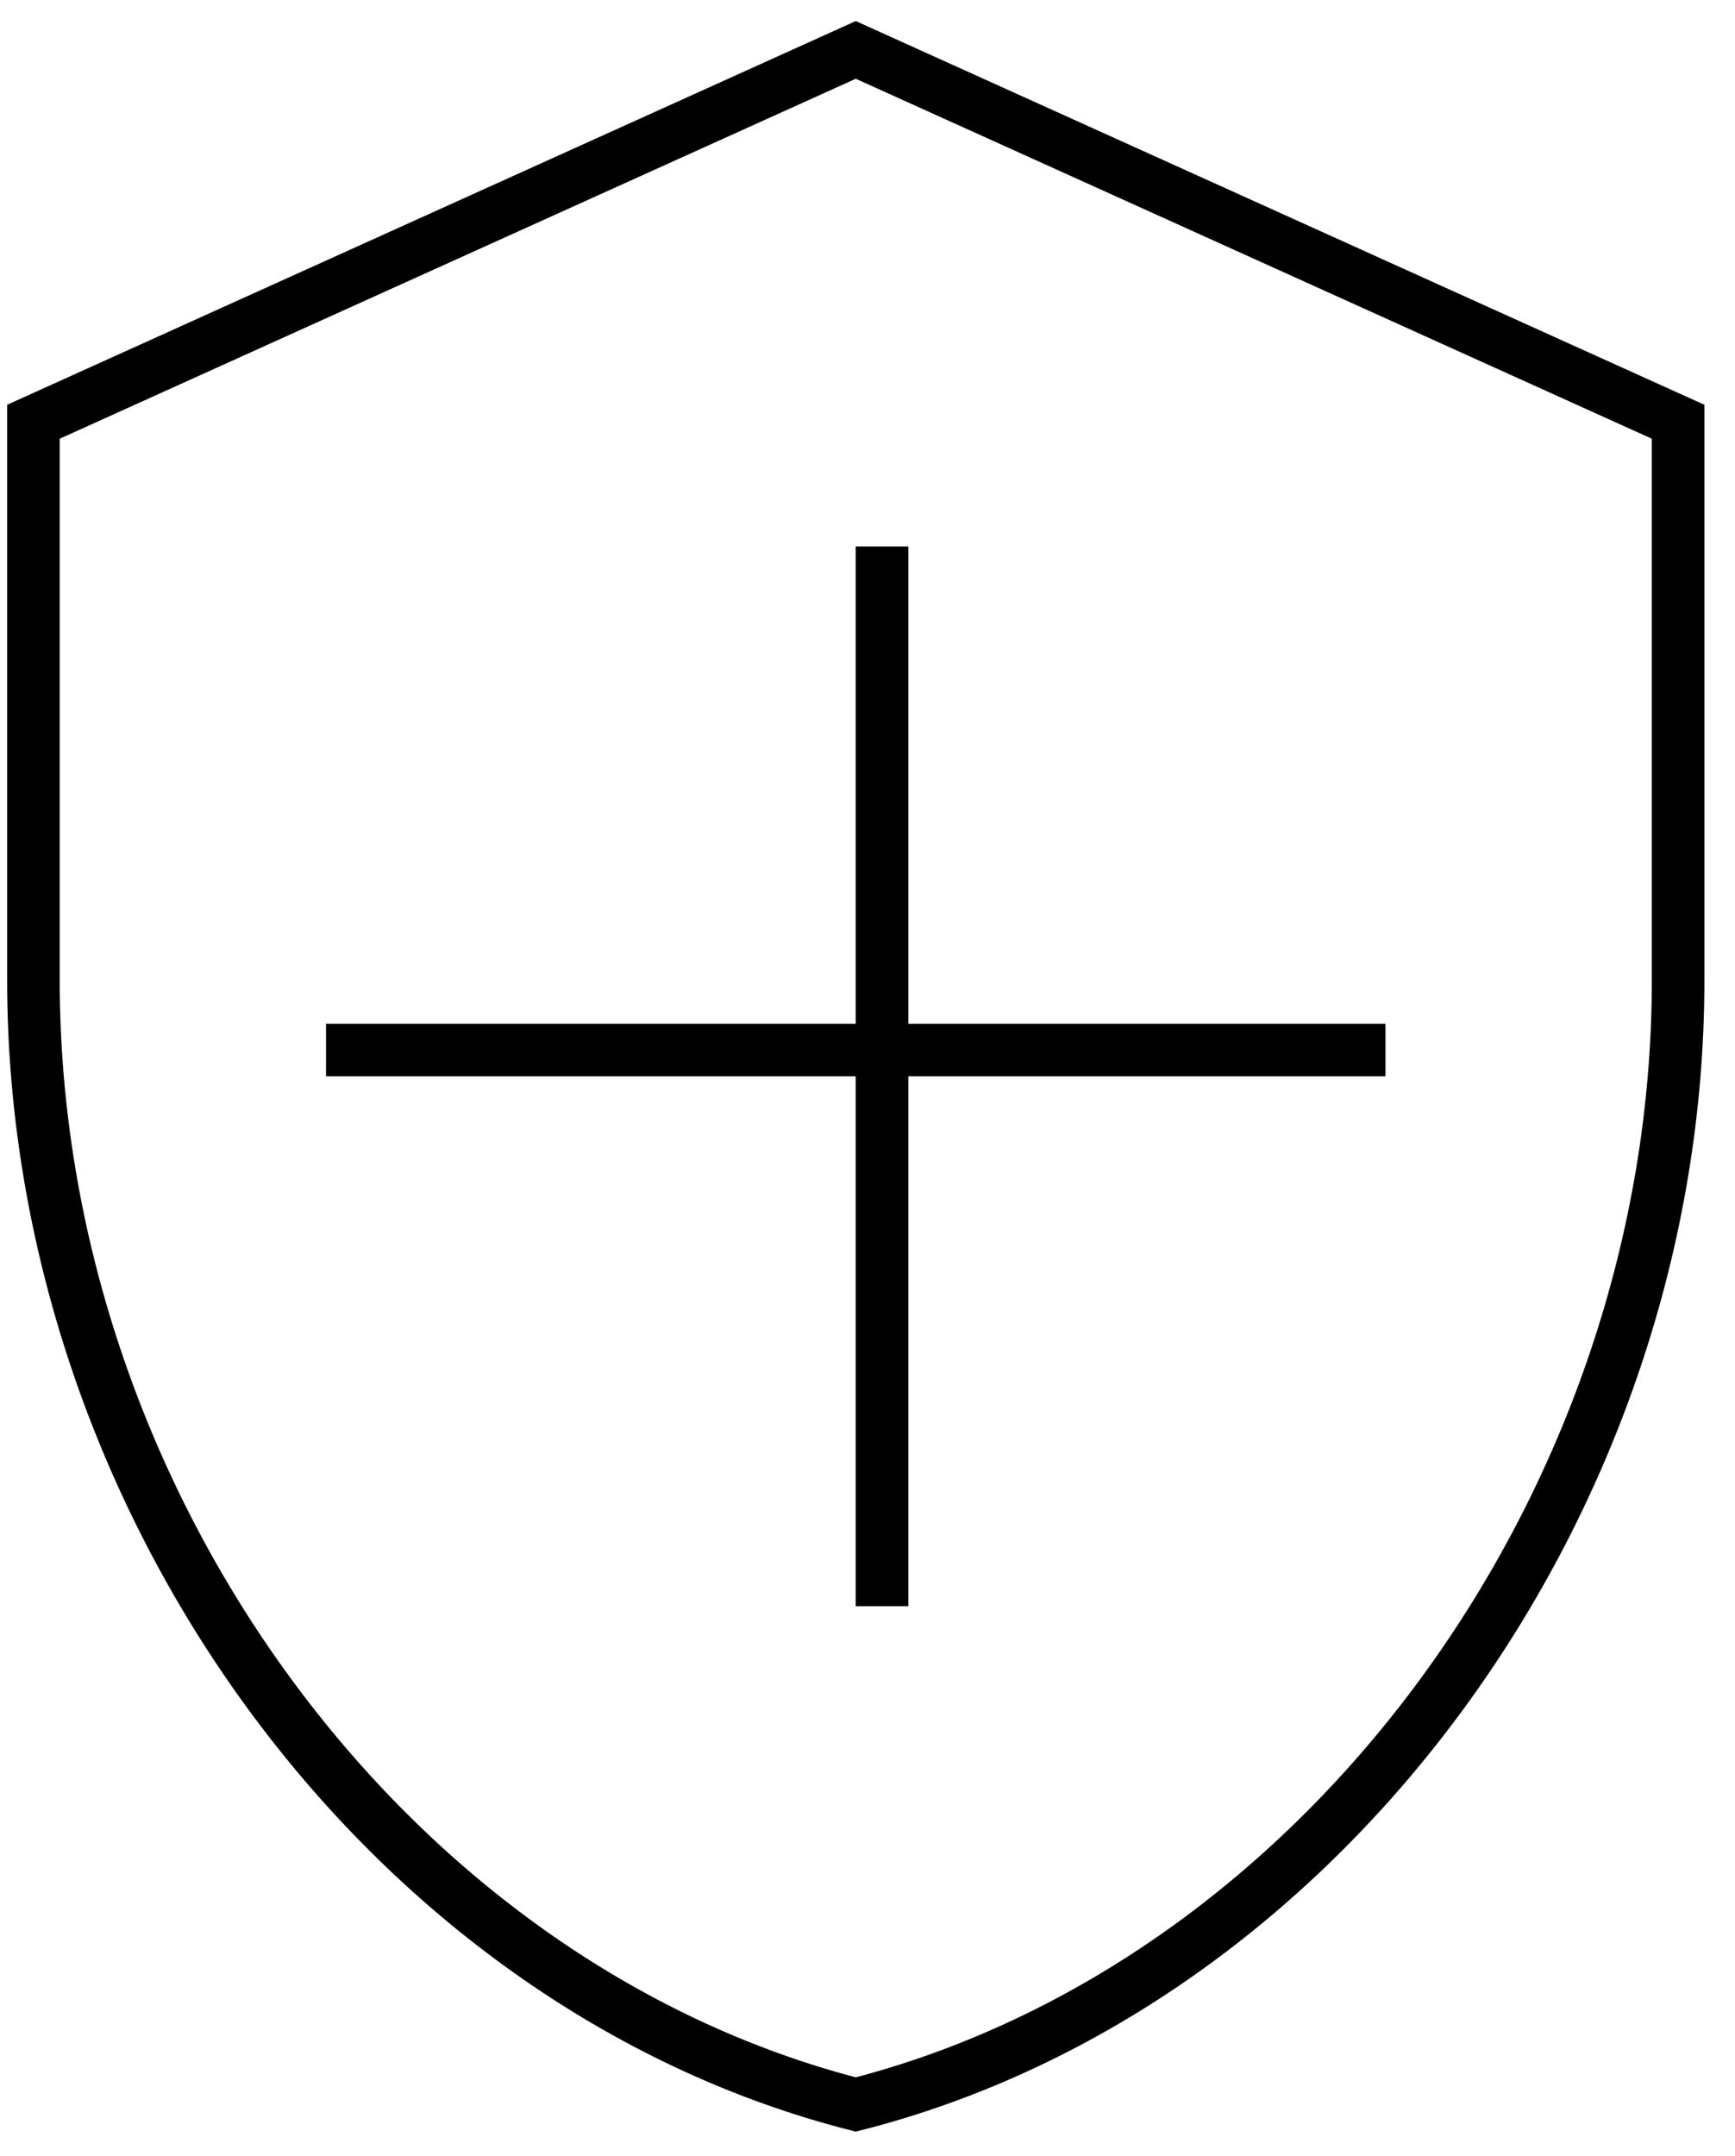 <svg width="33" height="41" viewBox="0 0 33 41" fill="none" xmlns="http://www.w3.org/2000/svg">
<path d="M31.918 18.643C31.918 28.521 25.223 37.731 16.277 40.02C7.33 37.731 0.636 28.521 0.636 18.643V8.02L16.277 0.949L31.918 8.02V18.643Z" stroke="black"/>
<line x1="16.776" y1="10.392" x2="16.776" y2="30.544" stroke="black"/>
<line x1="6.201" y1="19.968" x2="26.352" y2="19.968" stroke="black"/>
</svg>
